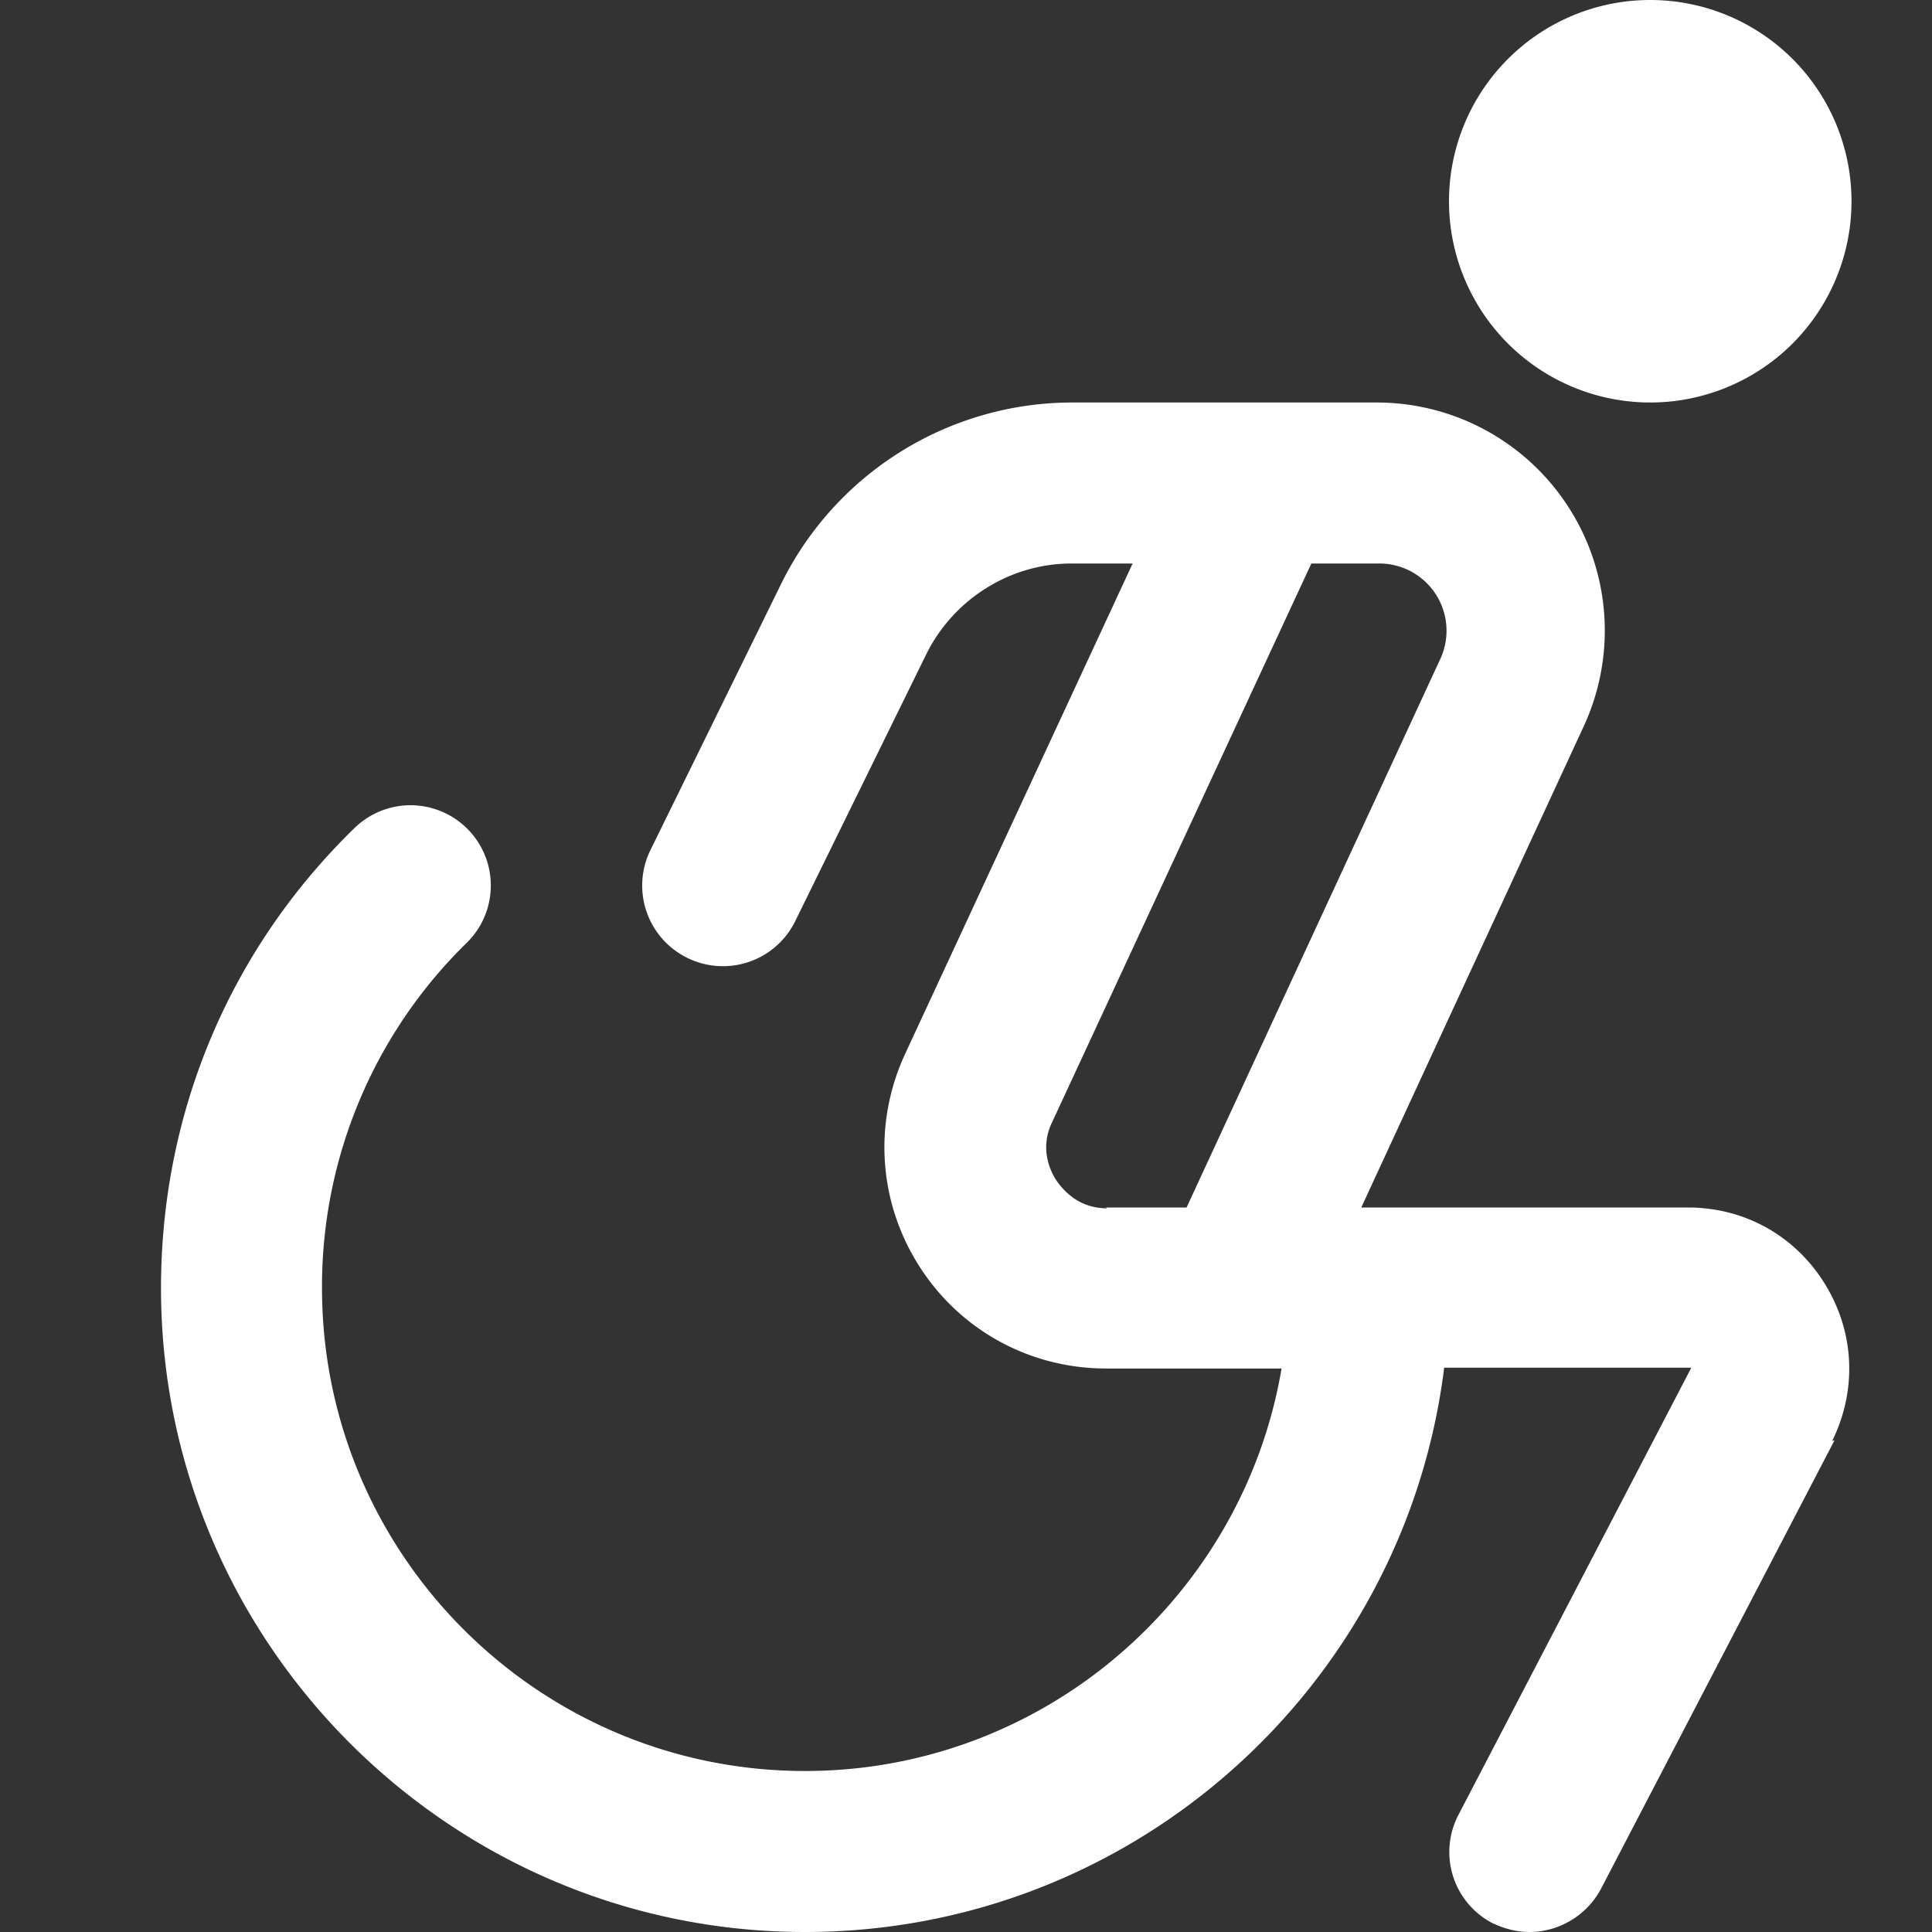 <?xml version="1.0" encoding="UTF-8"?> <svg xmlns="http://www.w3.org/2000/svg" xmlns:xlink="http://www.w3.org/1999/xlink" version="1.1" width="512" height="512" x="0" y="0" viewBox="0 0 24 24" style="enable-background:new 0 0 512 512" xml:space="preserve" class=""><rect x="0" y="0" width="24" height="24" fill="#333333" stroke="none"/><g><path d="M18 2.5a2.5 2.5 0 0 1 5 0 2.5 2.5 0 0 1-5 0Zm4.79 15.39-2.9 5.57c-.18.34-.53.54-.89.54-.16 0-.31-.04-.46-.11a.996.996 0 0 1-.42-1.35l2.89-5.55h-3.07C17.45 20.94 14.08 24 10 24c-4.41 0-8-3.59-8-8 0-2.17.85-4.2 2.4-5.71a.996.996 0 1 1 1.4 1.42A5.966 5.966 0 0 0 4 16c0 3.31 2.69 6 6 6 2.97 0 5.44-2.17 5.92-5h-2.18c-.94 0-1.81-.47-2.32-1.27s-.57-1.78-.18-2.63L14.07 7h-.76c-.76 0-1.46.44-1.8 1.12l-1.63 3.32a1 1 0 0 1-1.34.46 1 1 0 0 1-.46-1.34l1.63-3.32A4.034 4.034 0 0 1 13.3 5h3.8a2.833 2.833 0 0 1 2.57 4.03L16.91 15h4.06c.7 0 1.33.35 1.7.95s.4 1.32.09 1.95ZM13.74 15h1l3.15-6.81A.835.835 0 0 0 17.13 7h-.84l-3.22 6.94c-.16.33-.02.61.05.72.07.1.26.35.63.35Z" fill="#ffffff" opacity="1" data-original="#000000" class=""></path></g></svg> 
